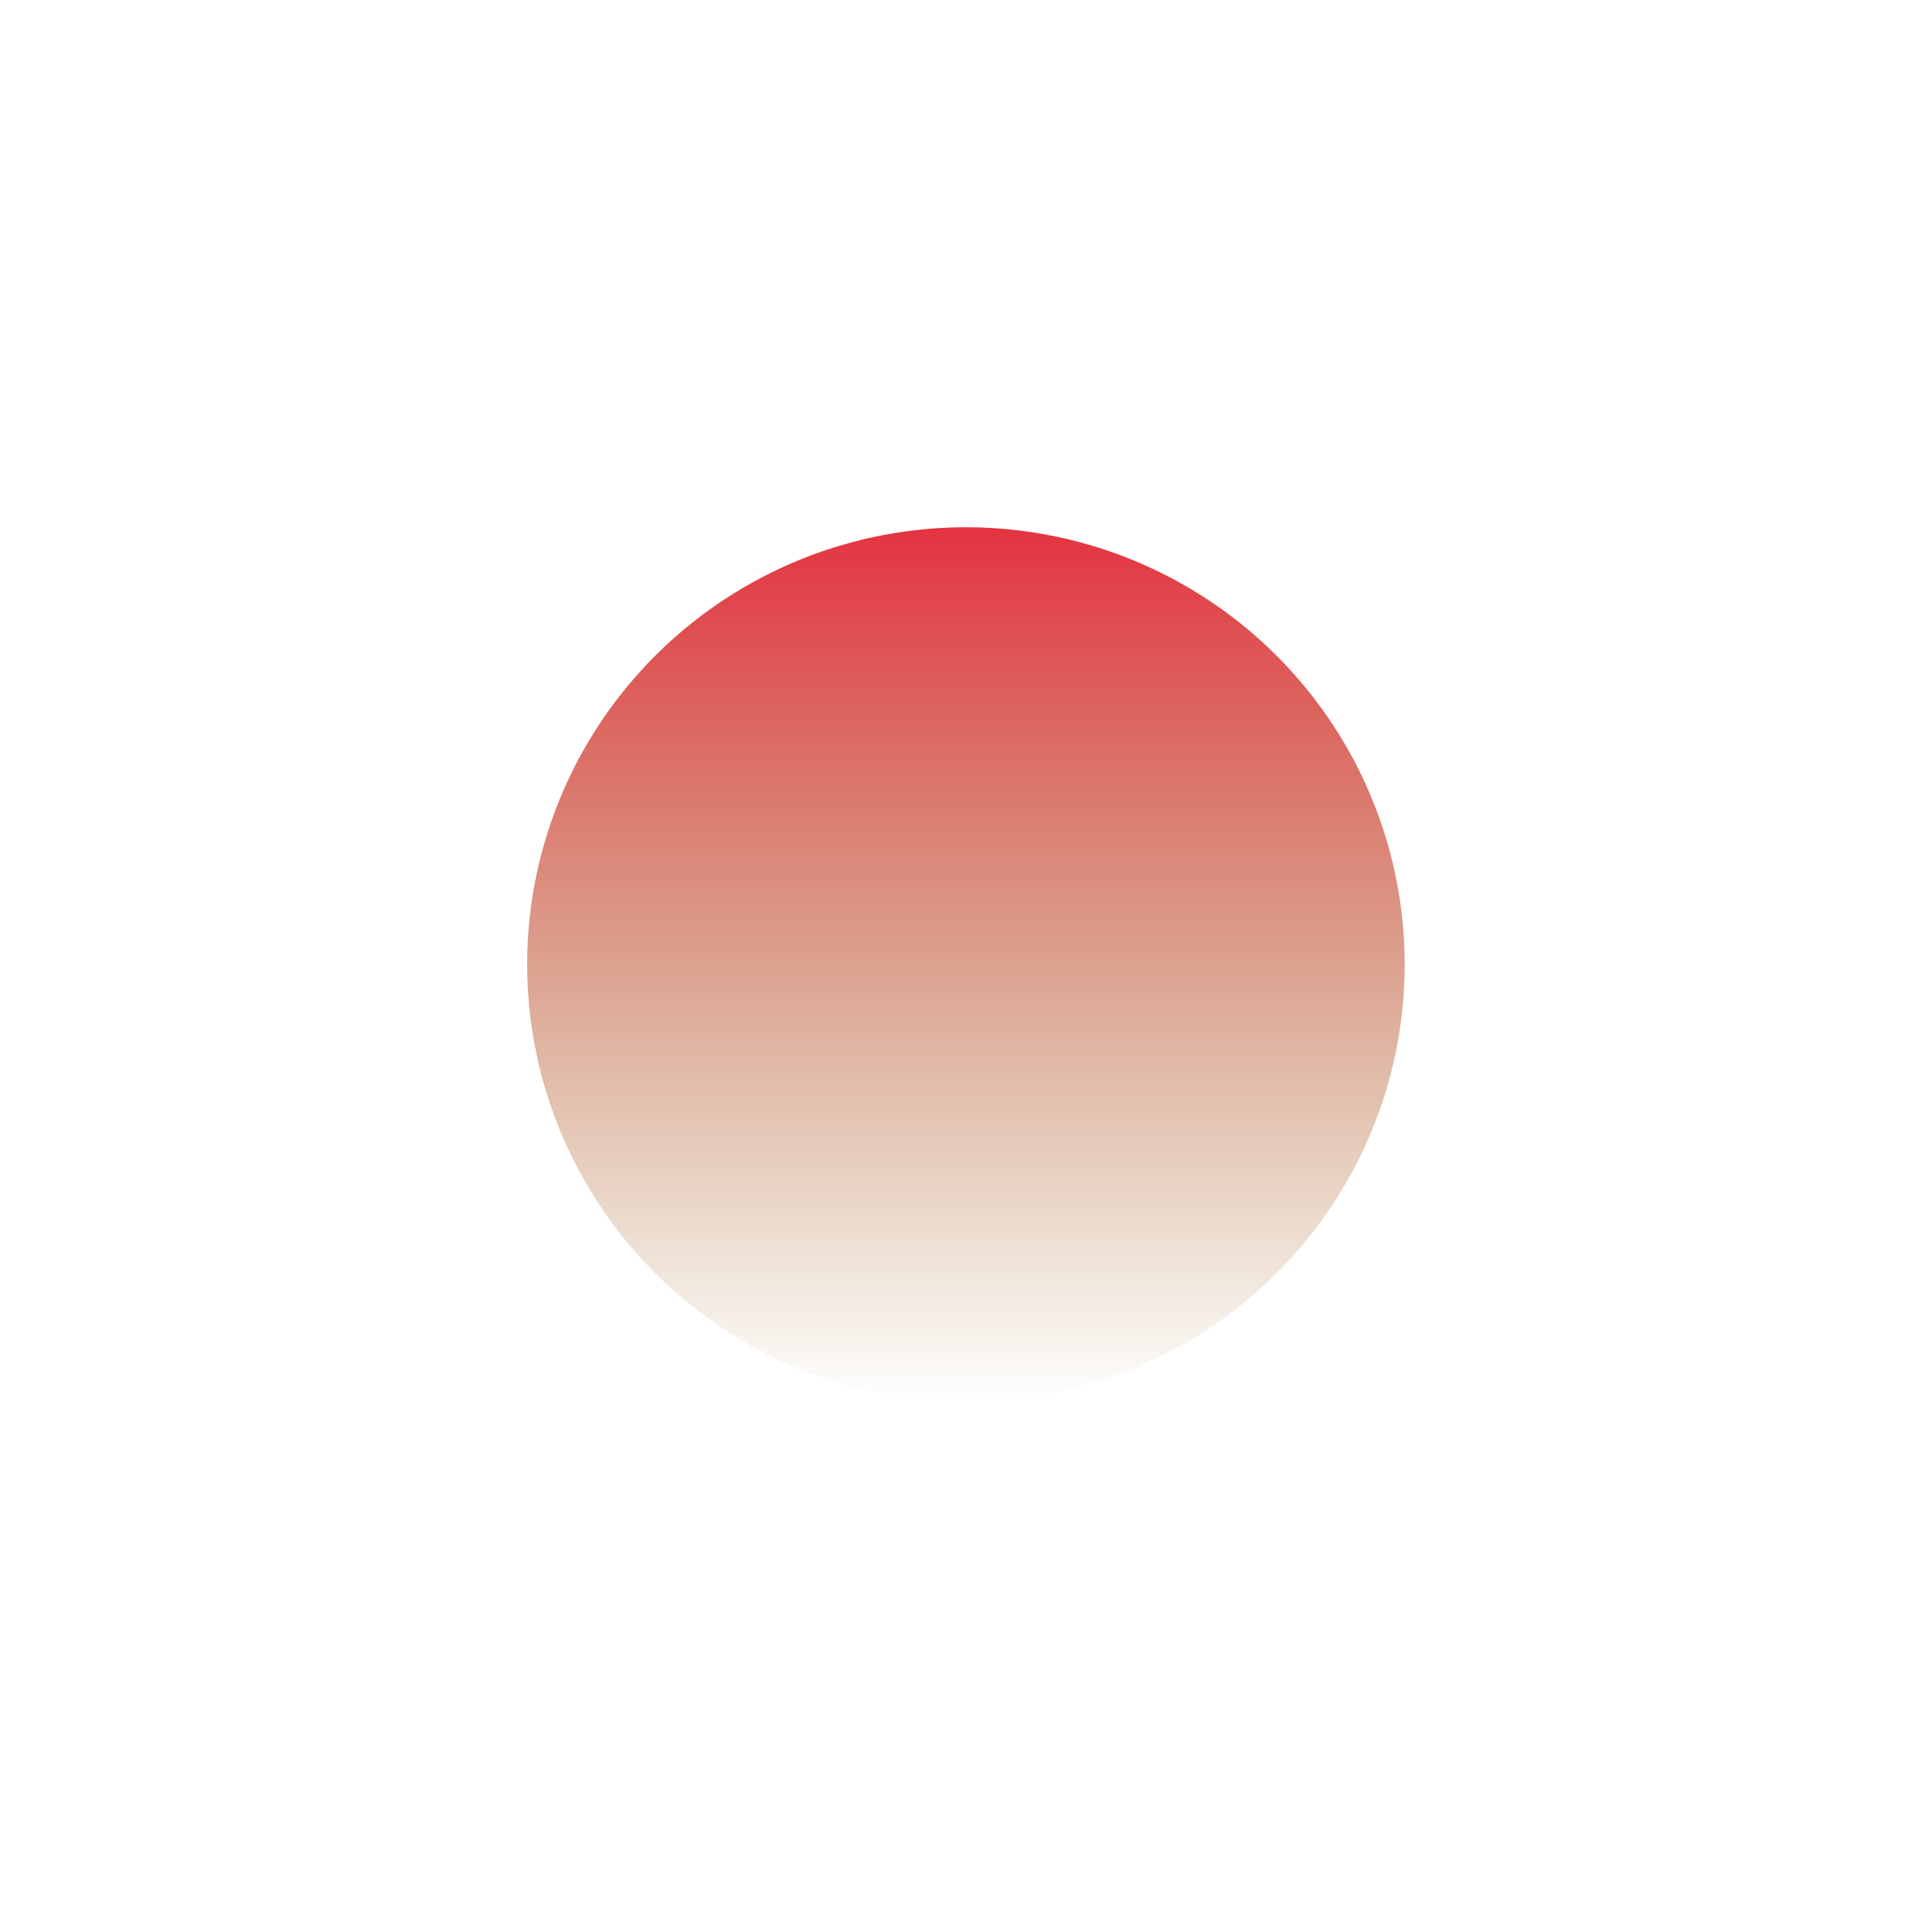 <?xml version="1.0" encoding="utf-8"?>
<svg xmlns="http://www.w3.org/2000/svg" fill="none" height="100%" overflow="visible" preserveAspectRatio="none" style="display: block;" viewBox="0 0 733 732" width="100%">
<g filter="url(#filter0_f_0_1478)" id="Planet">
<ellipse cx="366.469" cy="365.865" fill="url(#paint0_linear_0_1478)" rx="166.469" ry="165.865"/>
</g>
<defs>
<filter color-interpolation-filters="sRGB" filterUnits="userSpaceOnUse" height="731.73" id="filter0_f_0_1478" width="732.938" x="0" y="0">
<feFlood flood-opacity="0" result="BackgroundImageFix"/>
<feBlend in="SourceGraphic" in2="BackgroundImageFix" mode="normal" result="shape"/>
<feGaussianBlur result="effect1_foregroundBlur_0_1478" stdDeviation="100"/>
</filter>
<linearGradient gradientUnits="userSpaceOnUse" id="paint0_linear_0_1478" x1="366.469" x2="366.469" y1="200" y2="531.73">
<stop stop-color="#E53341"/>
<stop offset="1" stop-color="#8F5600" stop-opacity="0"/>
<stop offset="1" stop-color="#6B5C9E"/>
</linearGradient>
</defs>
</svg>